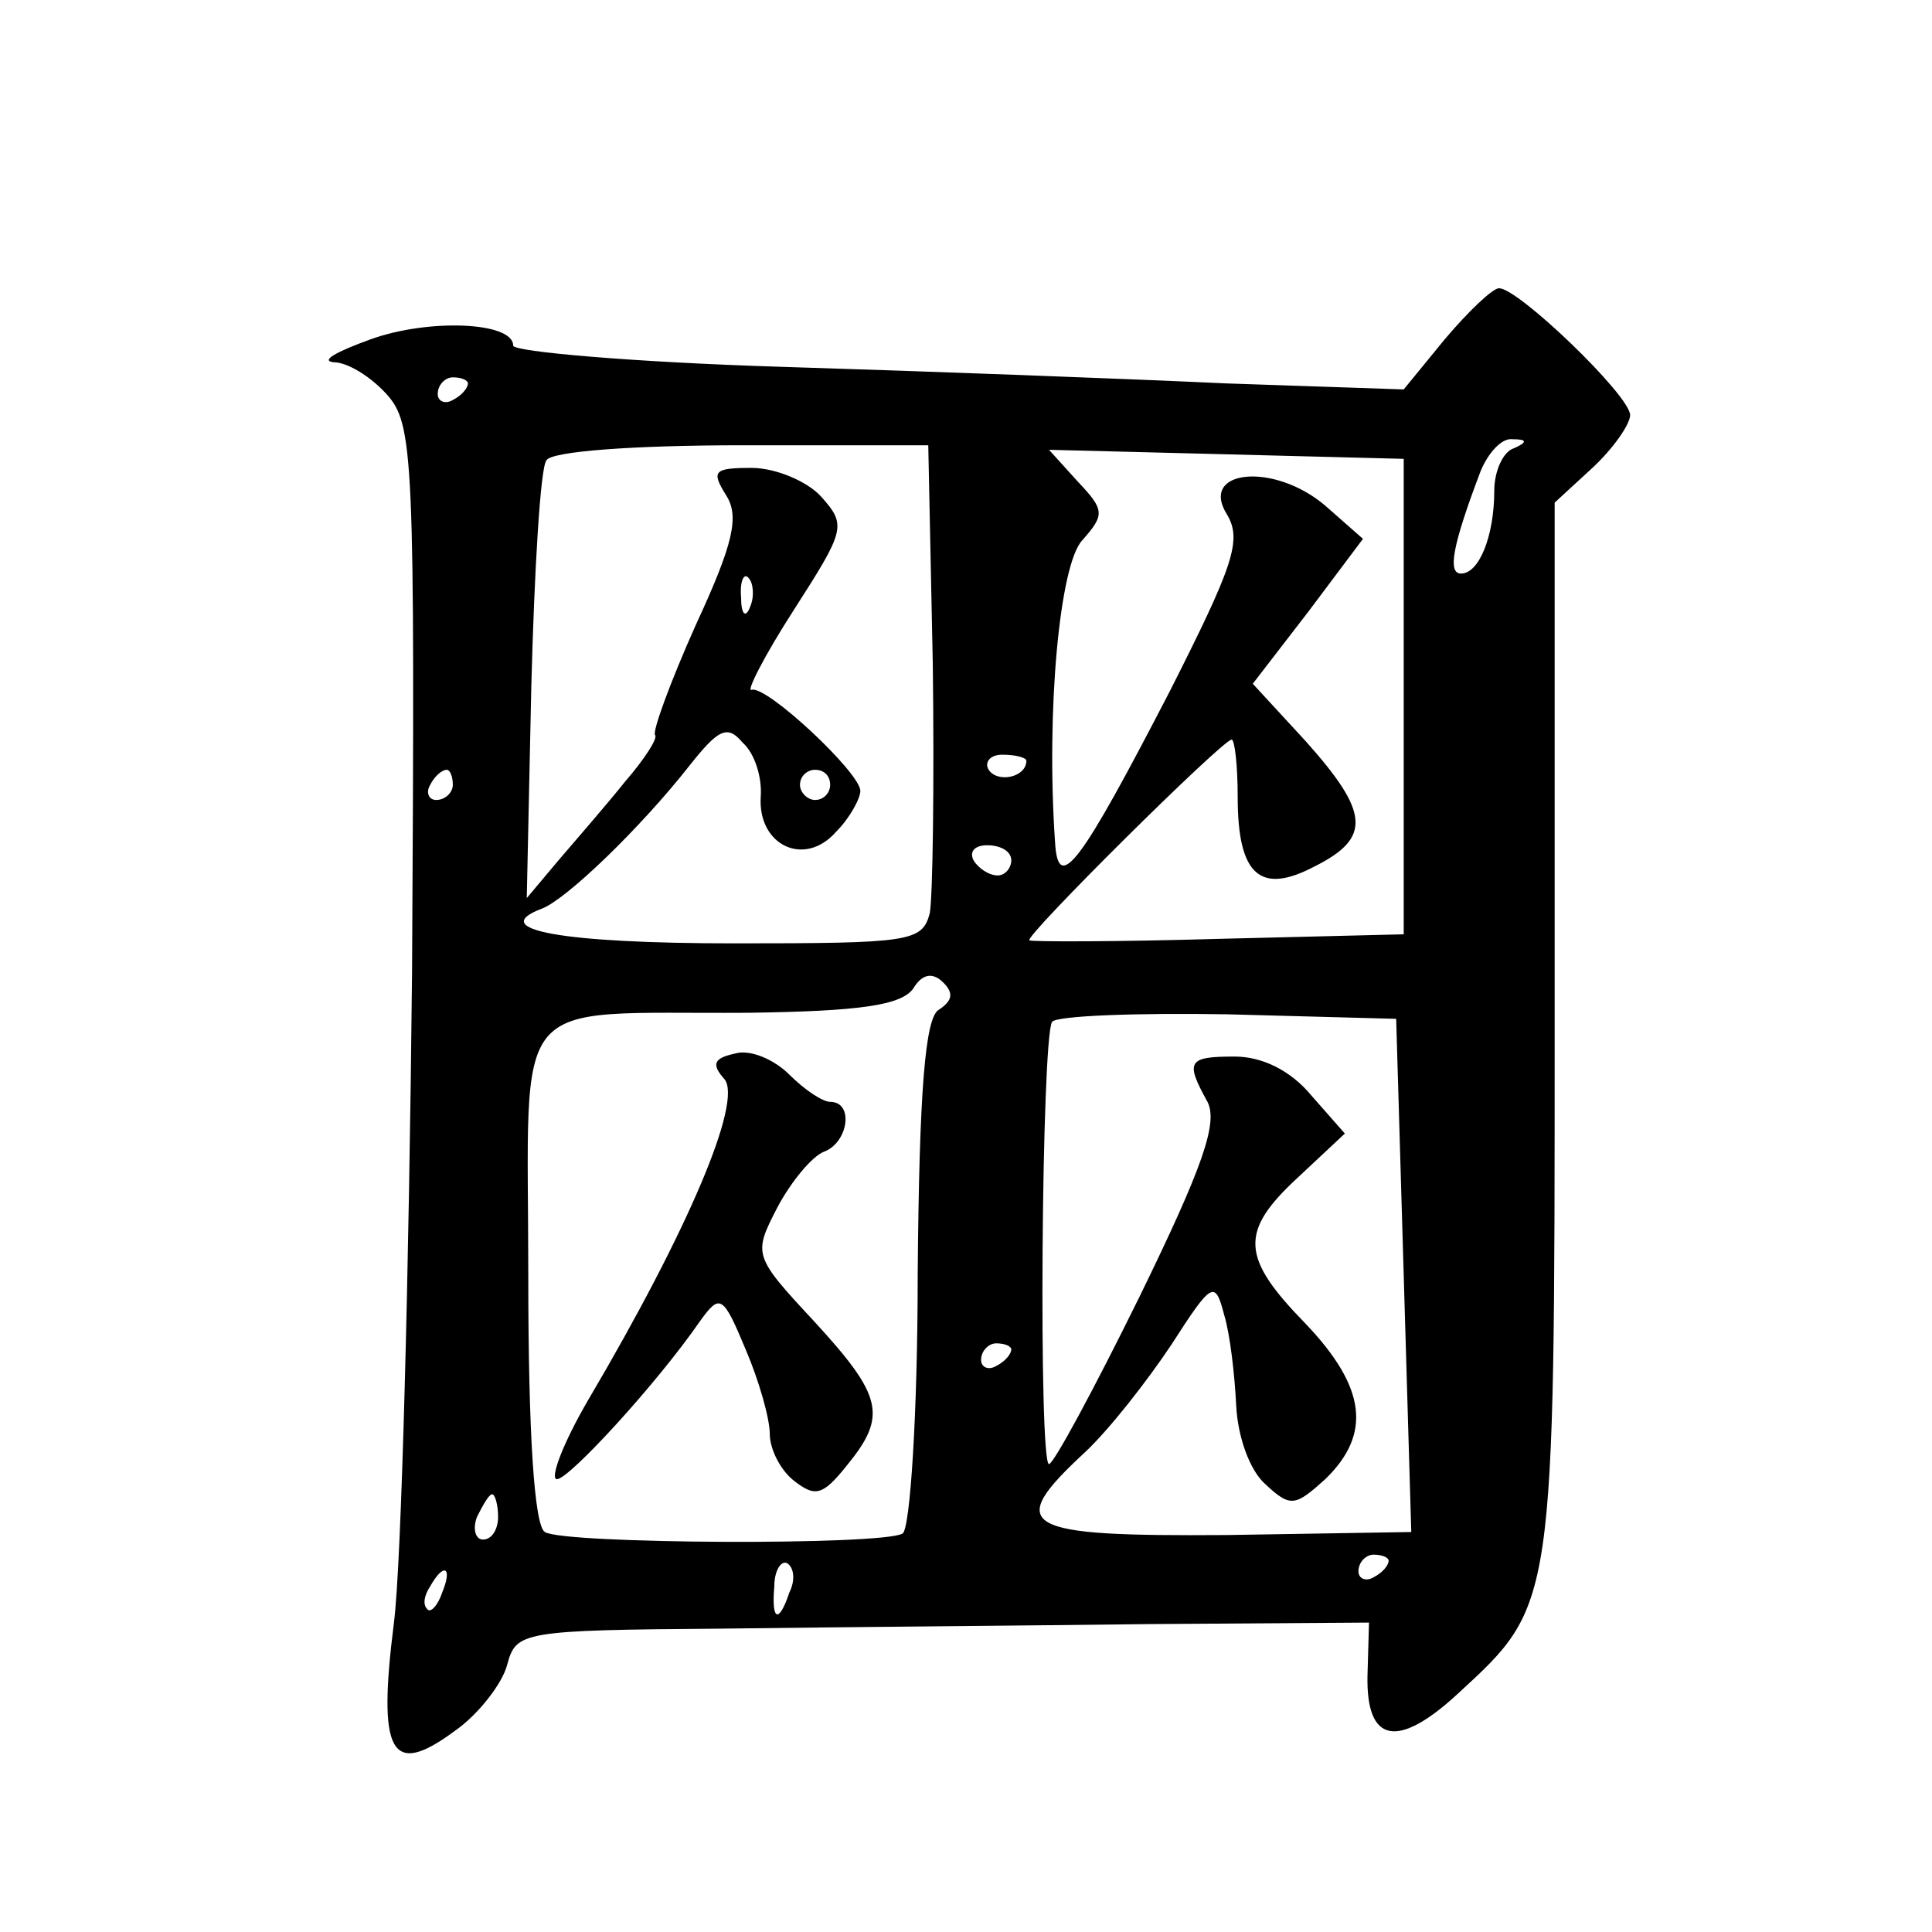 <?xml version="1.0" standalone="no"?>
<!DOCTYPE svg PUBLIC "-//W3C//DTD SVG 20010904//EN"
 "http://www.w3.org/TR/2001/REC-SVG-20010904/DTD/svg10.dtd">
<svg version="1.0" xmlns="http://www.w3.org/2000/svg"
 width="128pt" height="128pt" viewBox="0 0 128 128"
 preserveAspectRatio="xMidYMid meet">
<g transform="translate(0,128) scale(0.1,-0.1)"
fill="#0" stroke="none">
<path d="M957 1055 l-27 -33 -118 4 c-64 3 -197 8 -295 11 -97 3 -177 10 -177 14
0 16 -57 18 -95 4 -22 -8 -33 -14 -24 -15 9 0 24 -9 35 -21 18 -20 19 -39 17 -383
-2 -198 -7 -392 -12 -431 -11 -87 -2 -103 40 -72 16 11 32 32 35 44 6 22 9 23 143
24 75 1 202 2 282 3 l146 1 -1 -35 c-1 -45 20 -49 60 -12 64 59 64 56 64 440 l0
349 25 23 c14 13 25 29 25 35 0 13 -75 85 -87 84 -4 0 -20 -15 -36 -34z m-647 -29
c0 -3 -4 -8 -10 -11 -5 -3 -10 -1 -10 4 0 6 5 11 10 11 6 0 10 -2 10 -4z m308 -186
c1 -80 0 -154 -2 -165 -5 -19 -13 -20 -130 -20 -113 0 -164 9 -127 23 16 6 65 53
98 95 19 24 25 27 35 15 8 -7 13 -23 12 -36 -2 -32 29 -47 50 -23 9 9 16 22 16
27 0 12 -62 70 -72 67 -4 -2 8 22 28 53 34 53 35 56 18 75 -9 10 -30 19 -46 19
-25 0 -27 -2 -17 -18 9 -14 5 -32 -20 -86 -17 -38 -29 -71 -27 -73 2 -2 -7 -16
-20 -31 -12 -15 -32 -38 -44 -52 l-21 -25 3 140 c2 77 6 145 10 150 3 6 58 10 130
10 l123 0 3 -145z m385 143 c-7 -2 -13 -15 -13 -28 0 -30 -10 -55 -22 -55 -9 0
-6 18 13 68 5 12 14 22 21 21 10 0 10 -2 1 -6z m-73 -165 l0 -157 -122 -3 c-68
-2 -125 -2 -126 -1 -4 2 128 133 134 133 2 0 4 -17 4 -38 0 -52 15 -65 51 -46 38
19 36 36 -6 83 l-35 38 37 48 36 48 -25 22 c-34 29 -84 24 -65 -6 10 -17 4 -34
-38 -117 -59 -114 -74 -135 -76 -100 -6 87 3 184 18 200 15 17 15 20 -3 39 l-19
21 118 -3 117 -3 0 -158z m-433 60 c-3 -8 -6 -5 -6 6 -1 11 2 17 5 13 3 -3 4 -12
1 -19z m183 -102 c0 -11 -19 -15 -25 -6 -3 5 1 10 9 10 9 0 16 -2 16 -4z m-380
-16 c0 -5 -5 -10 -11 -10 -5 0 -7 5 -4 10 3 6 8 10 11 10 2 0 4 -4 4 -10z m250
0 c0 -5 -4 -10 -10 -10 -5 0 -10 5 -10 10 0 6 5 10 10 10 6 0 10 -4 10 -10z m120
-50 c0 -5 -4 -10 -9 -10 -6 0 -13 5 -16 10 -3 6 1 10 9 10 9 0 16 -4 16 -10z m-48
-99 c-9 -5 -13 -53 -14 -175 0 -92 -5 -169 -10 -172 -13 -8 -225 -7 -237 1 -7 4
-11 65 -11 170 0 190 -15 173 145 174 75 1 102 5 110 16 6 10 13 11 20 4 7 -7 6
-12 -3 -18z m308 -176 l5 -170 -122 -2 c-137 -1 -148 5 -94 55 16 15 41 47 57 71
27 42 29 43 35 20 4 -13 7 -40 8 -60 1 -21 9 -43 19 -52 17 -16 20 -15 40 3 31
30 27 61 -13 103 -43 44 -44 61 -5 97 l31 29 -22 25 c-14 17 -33 26 -51 26 -31
0 -33 -3 -18 -30 7 -14 -3 -43 -45 -129 -30 -61 -57 -111 -60 -111 -7 0 -5 281
2 293 3 4 55 6 116 5 l112 -3 5 -170z m-260 -49 c0 -3 -4 -8 -10 -11 -5 -3 -10
-1 -10 4 0 6 5 11 10 11 6 0 10 -2 10 -4z m-340 -111 c0 -8 -4 -15 -10 -15 -5 0
-7 7 -4 15 4 8 8 15 10 15 2 0 4 -7 4 -15z m193 -50 c-7 -21 -12 -19 -10 4 0 11
5 18 9 15 4 -3 5 -11 1 -19z m397 21 c0 -3 -4 -8 -10 -11 -5 -3 -10 -1 -10 4 0
6 5 11 10 11 6 0 10 -2 10 -4z m-627 -21 c-3 -9 -8 -14 -10 -11 -3 3 -2 9 2 15
9 16 15 13 8 -4z M487 582 c-14 -3 -16 -7 -7 -17 12 -15 -24 -100 -90 -212 -17
-29 -26 -53 -21 -53 8 0 66 63 95 105 13 18 15 17 30 -19 9 -21 16 -46 16 -56 0
-10 7 -24 16 -31 14 -11 19 -10 35 10 27 33 24 46 -22 96 -40 43 -40 44 -24 75
9 17 23 34 31 37 16 6 20 33 4 33 -5 0 -17 8 -27 18 -10 10 -26 17 -36 14z"/>
</g>
</svg>
